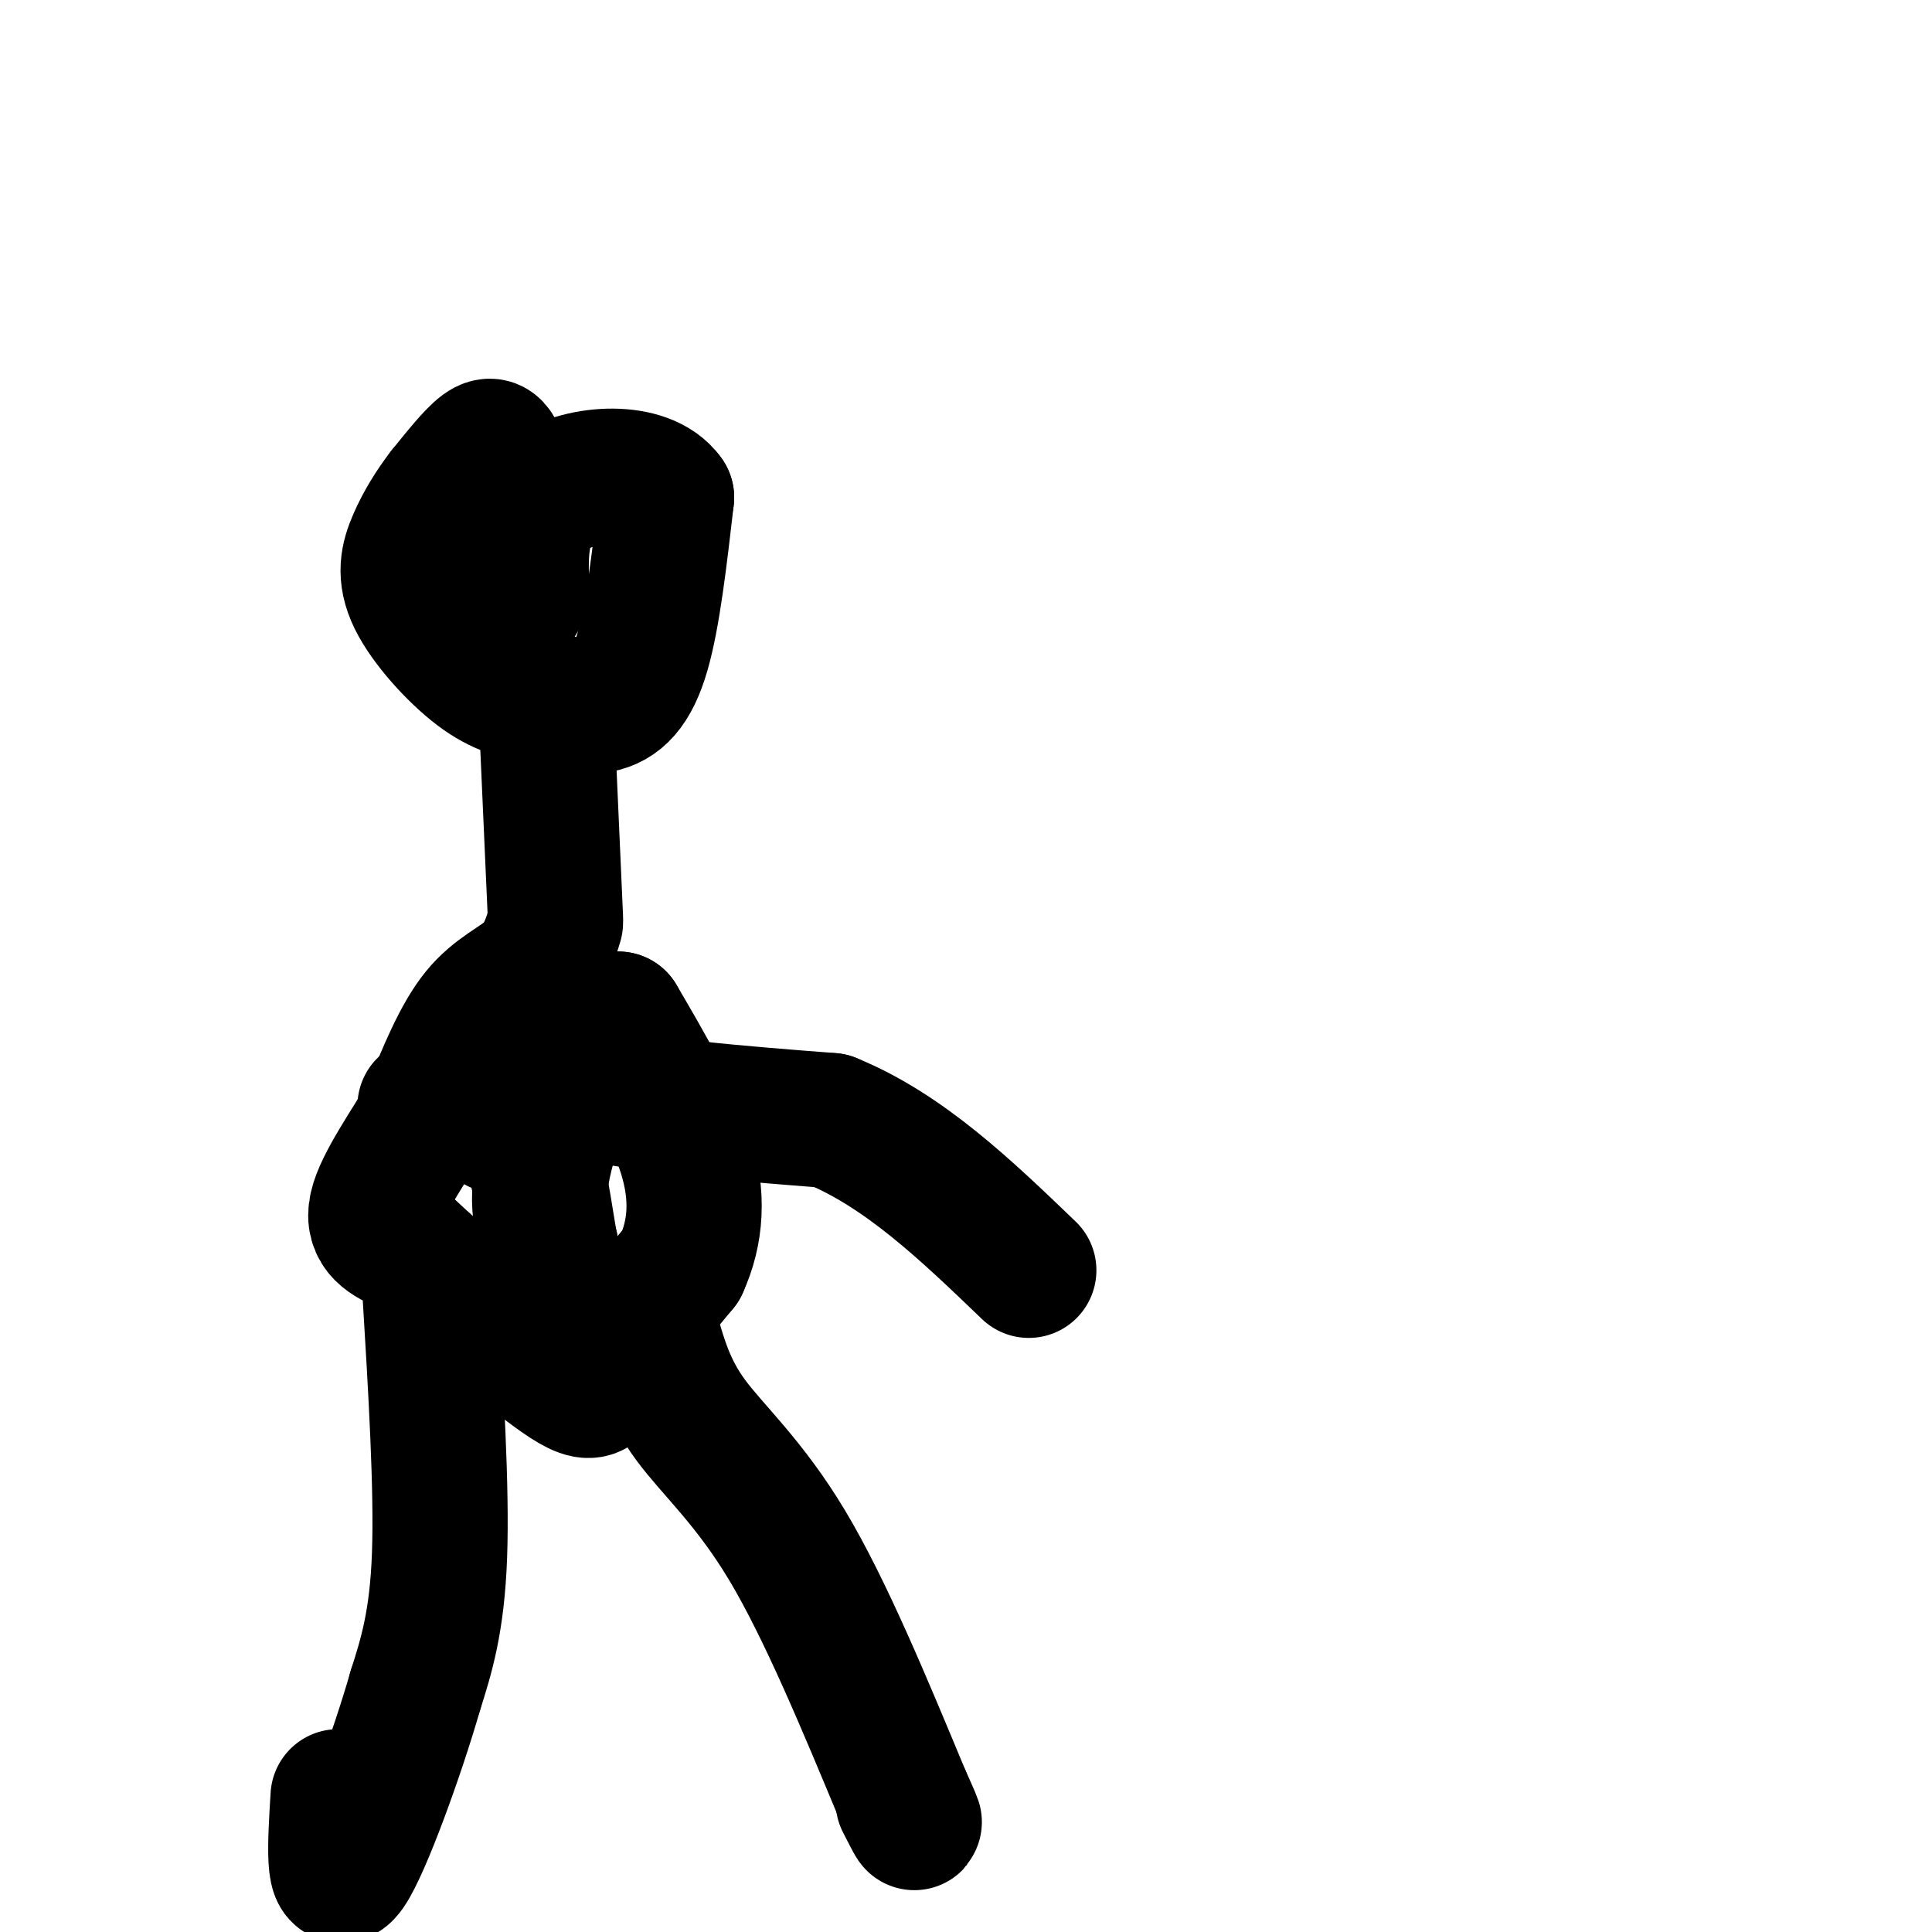 <svg viewBox='0 0 400 400' version='1.1' xmlns='http://www.w3.org/2000/svg' xmlns:xlink='http://www.w3.org/1999/xlink'><g fill='none' stroke='#000000' stroke-width='28' stroke-linecap='round' stroke-linejoin='round'><path d='M103,94c-0.583,-1.167 -1.167,-2.333 -3,-1c-1.833,1.333 -4.917,5.167 -8,9'/><path d='M92,102c-2.427,3.153 -4.496,6.536 -6,10c-1.504,3.464 -2.443,7.010 0,12c2.443,4.990 8.270,11.426 13,15c4.730,3.574 8.365,4.287 12,5'/><path d='M111,144c4.321,1.500 9.125,2.750 13,2c3.875,-0.750 6.821,-3.500 9,-11c2.179,-7.500 3.589,-19.750 5,-32'/><path d='M138,103c-4.289,-6.089 -17.511,-5.311 -24,-1c-6.489,4.311 -6.244,12.156 -6,20'/><path d='M108,122c-1.000,3.333 -0.500,1.667 0,0'/><path d='M113,145c0.000,0.000 2.000,45.000 2,45'/><path d='M115,191c-1.111,3.667 -2.222,7.333 -5,10c-2.778,2.667 -7.222,4.333 -11,9c-3.778,4.667 -6.889,12.333 -10,20'/><path d='M89,230c-4.267,7.200 -9.933,15.200 -11,20c-1.067,4.800 2.467,6.400 6,8'/><path d='M84,258c7.750,7.286 24.125,21.500 32,27c7.875,5.500 7.250,2.286 10,-3c2.750,-5.286 8.875,-12.643 15,-20'/><path d='M141,262c3.178,-6.978 3.622,-14.422 1,-23c-2.622,-8.578 -8.311,-18.289 -14,-28'/><path d='M128,211c-5.556,1.022 -12.444,17.578 -15,28c-2.556,10.422 -0.778,14.711 1,19'/><path d='M114,258c-0.422,-1.267 -1.978,-13.933 -4,-20c-2.022,-6.067 -4.511,-5.533 -7,-5'/><path d='M89,267c1.250,20.583 2.500,41.167 2,55c-0.500,13.833 -2.750,20.917 -5,28'/><path d='M86,350c-3.800,13.244 -10.800,32.356 -14,37c-3.200,4.644 -2.600,-5.178 -2,-15'/><path d='M135,276c1.689,5.867 3.378,11.733 8,18c4.622,6.267 12.178,12.933 20,26c7.822,13.067 15.911,32.533 24,52'/><path d='M187,372c4.000,8.833 2.000,4.917 0,1'/><path d='M103,214c3.750,4.500 7.500,9.000 19,12c11.500,3.000 30.750,4.500 50,6'/><path d='M172,232c15.167,6.167 28.083,18.583 41,31'/><path d='M115,215c0.000,0.000 -27.000,14.000 -27,14'/></g>
</svg>